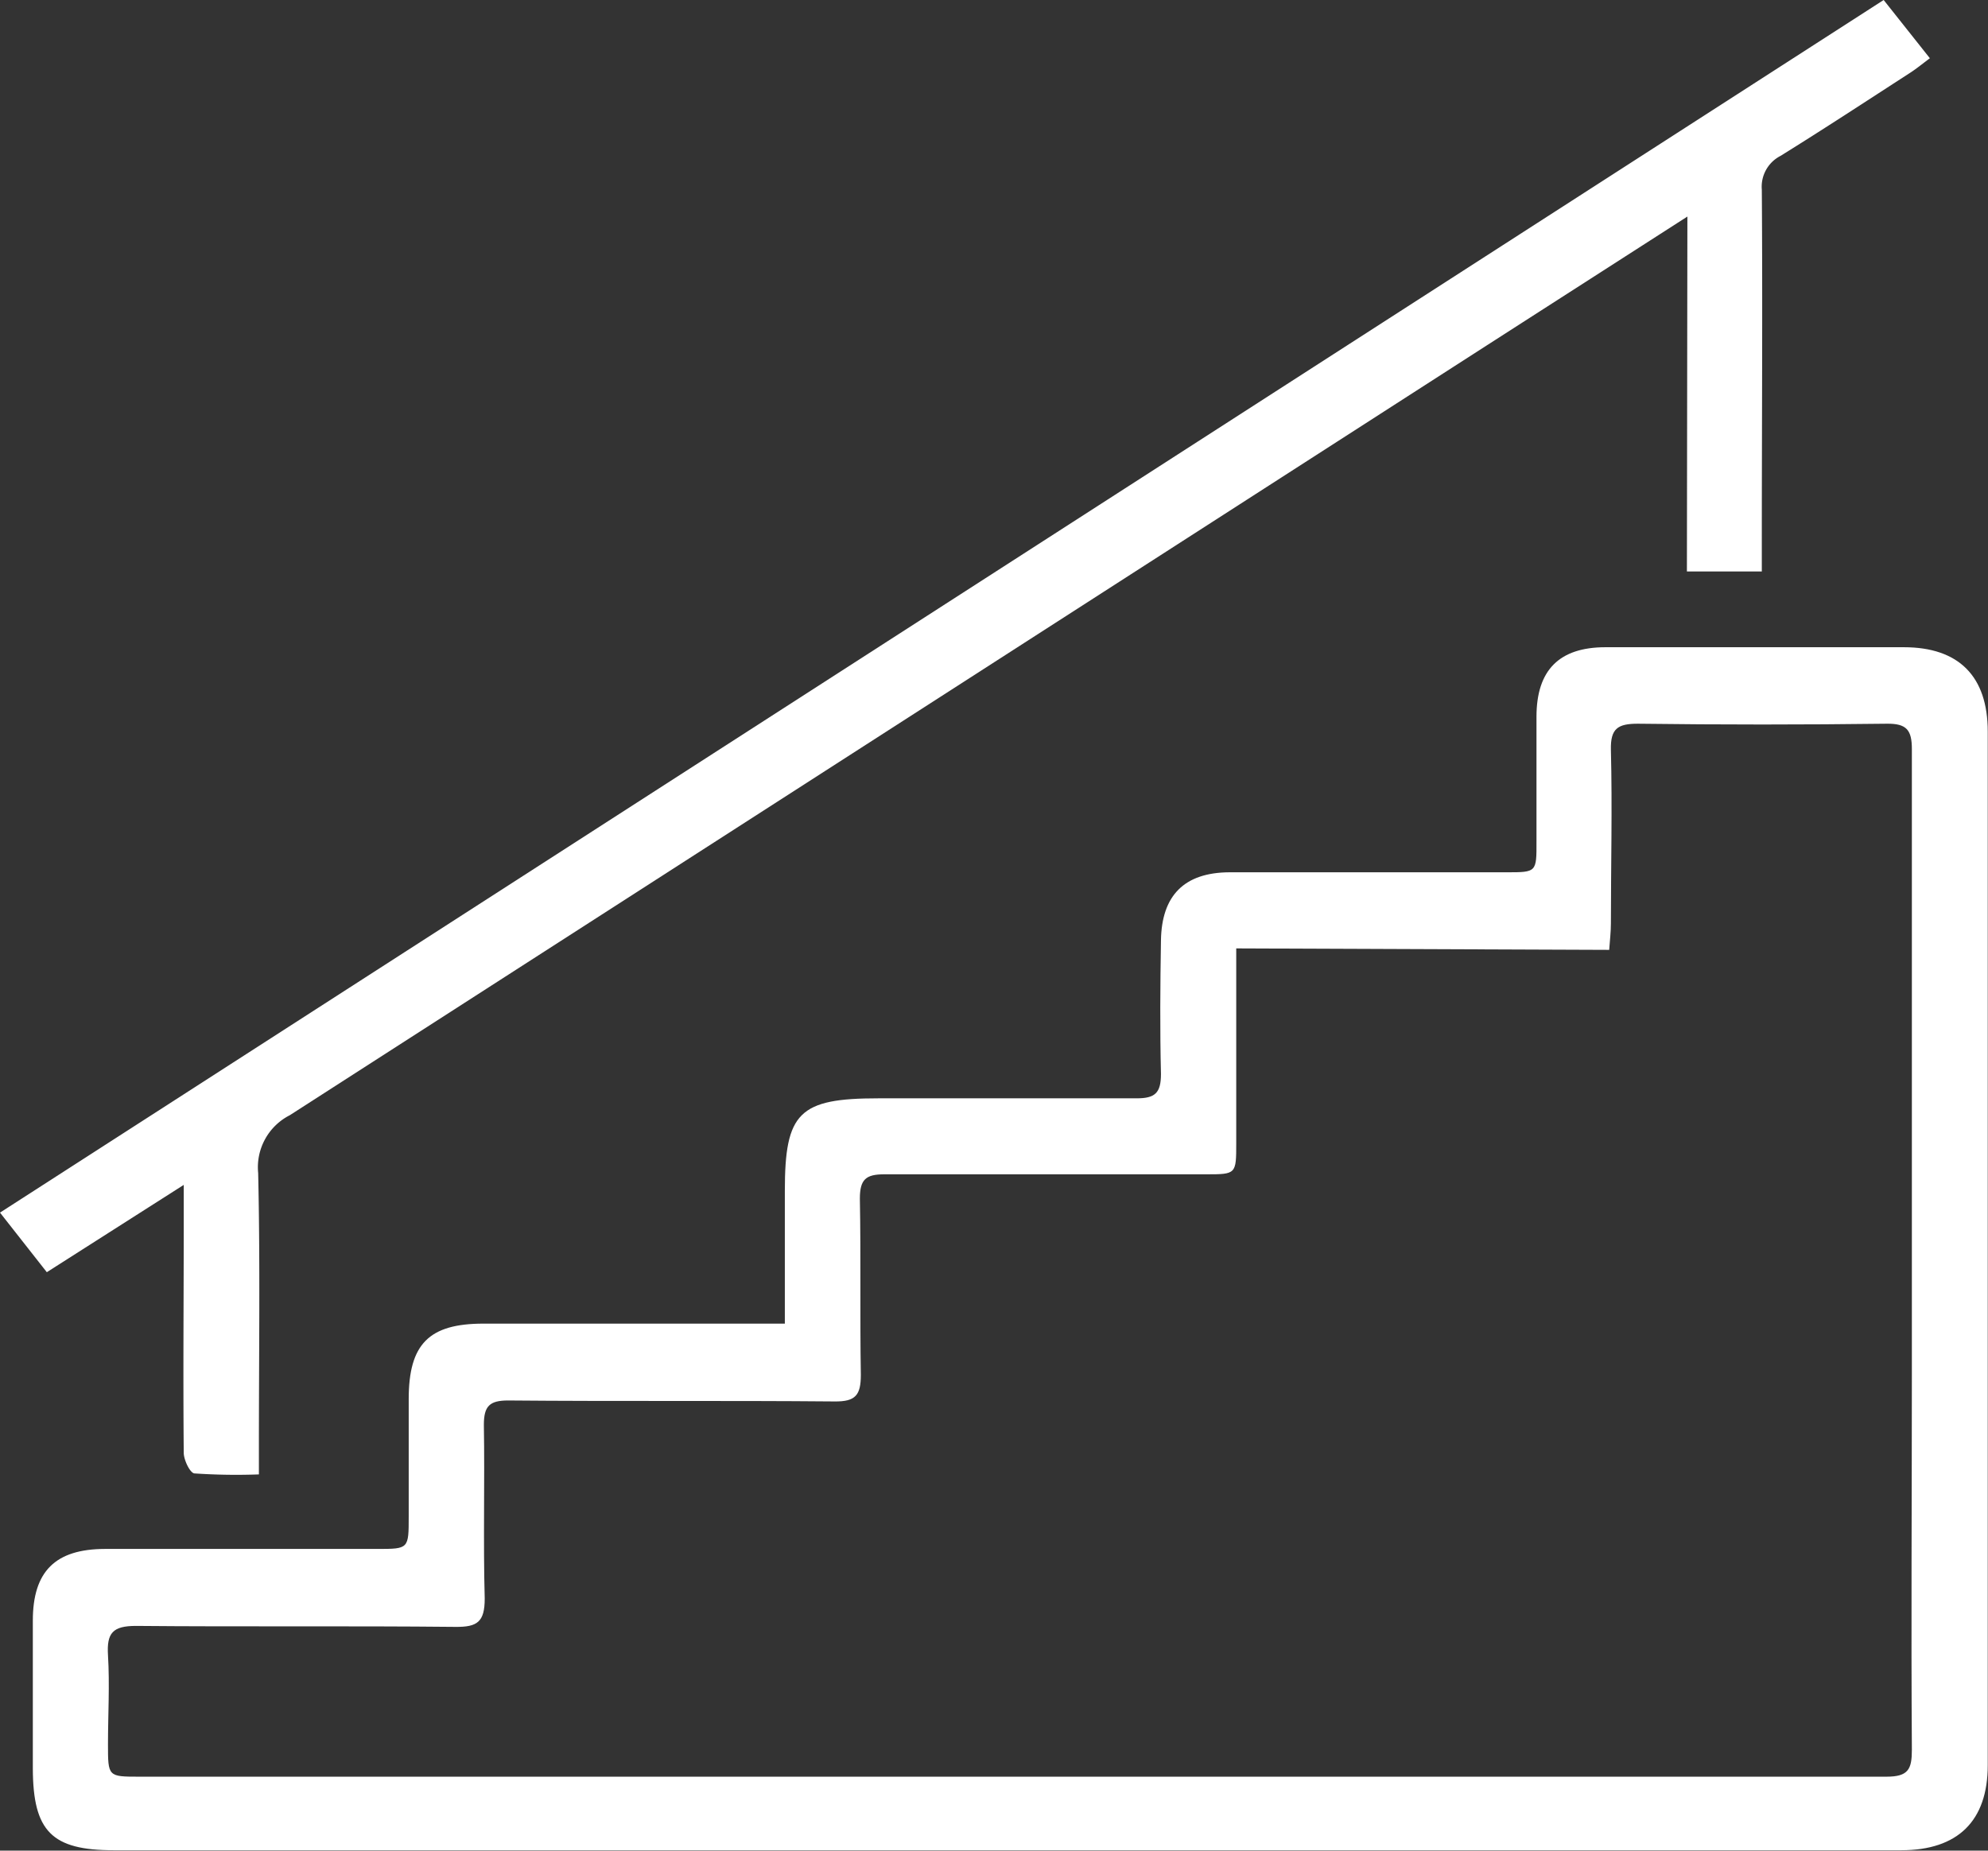 <?xml version="1.0" encoding="UTF-8"?> <svg xmlns="http://www.w3.org/2000/svg" viewBox="0 0 163.48 152.2"><rect x="0" y="0" width="163.48" height="152.2" fill="#333333" stroke="none"/><defs><style>.cls-1{fill:#fff;}</style></defs><title>finition</title><g id="Calque_2" data-name="Calque 2"><g id="Calque_1-2" data-name="Calque 1"><path class="cls-1" d="M64.54,108.88V97.93c0-6.44,1.17-7.6,7.69-7.6,7.08,0,14.16,0,21.24,0,1.51,0,2-.43,2-2-.09-3.67-.06-7.34,0-11s1.89-5.57,5.63-5.59c7.59,0,15.19,0,22.79,0,2.47,0,2.47,0,2.46-2.56,0-3.41,0-6.82,0-10.23,0-3.85,1.88-5.72,5.68-5.72q12.27,0,24.53,0c4.52,0,6.9,2.39,6.9,6.94q0,42.51,0,85c0,4.59-2.46,7-7.11,7q-48.47,0-97,0h-50c-5.09,0-6.63-1.55-6.65-6.71,0-4,0-8.11,0-12.17s1.85-5.89,5.93-5.9c7.46,0,14.93,0,22.4,0,2.58,0,2.58,0,2.58-2.67,0-3.22,0-6.44,0-9.65,0-4.54,1.67-6.21,6.15-6.21H64.54ZM101.66,78V94c0,2.57,0,2.58-2.49,2.58-8.82,0-17.64,0-26.46,0-1.5,0-2,.41-2,2,.09,4.83,0,9.66.08,14.49,0,1.67-.43,2.21-2.16,2.19-9-.08-17.9,0-26.84-.08-1.52,0-2,.45-2,2,.08,4.76-.06,9.53.07,14.29,0,1.92-.6,2.35-2.41,2.33-8.75-.09-17.51,0-26.26-.08-1.92,0-2.42.58-2.31,2.4.15,2.44,0,4.89,0,7.34,0,2.65,0,2.66,2.57,2.66q71.85,0,143.68,0c1.81,0,2.09-.62,2.09-2.22-.07-10.31,0-20.61,0-30.91q0-25.69,0-51.38c0-1.58-.44-2.11-2.06-2.09q-10.23.13-20.47,0c-1.64,0-2.26.38-2.22,2.14.12,4.76,0,9.53,0,14.29,0,.68-.08,1.35-.14,2.17Z"></path><path class="cls-1" d="M138.76,17.81,122.21,28.44Q73,60.1,23.83,91.72a4.8,4.8,0,0,0-2.6,4.75c.17,7.46.06,14.93.06,22.4v2.39a50.88,50.88,0,0,1-5.28-.08c-.37,0-.89-1.09-.9-1.68-.06-6.44,0-12.87,0-19.31V97.45L3.85,104.63,0,99.73,154.9,0l3.8,4.79c-.63.47-1.15.9-1.72,1.26-3.51,2.27-7,4.56-10.56,6.77a2.85,2.85,0,0,0-1.54,2.78c.07,9.72,0,19.44,0,29.16V47h-6.16Z"></path></g></g></svg> 